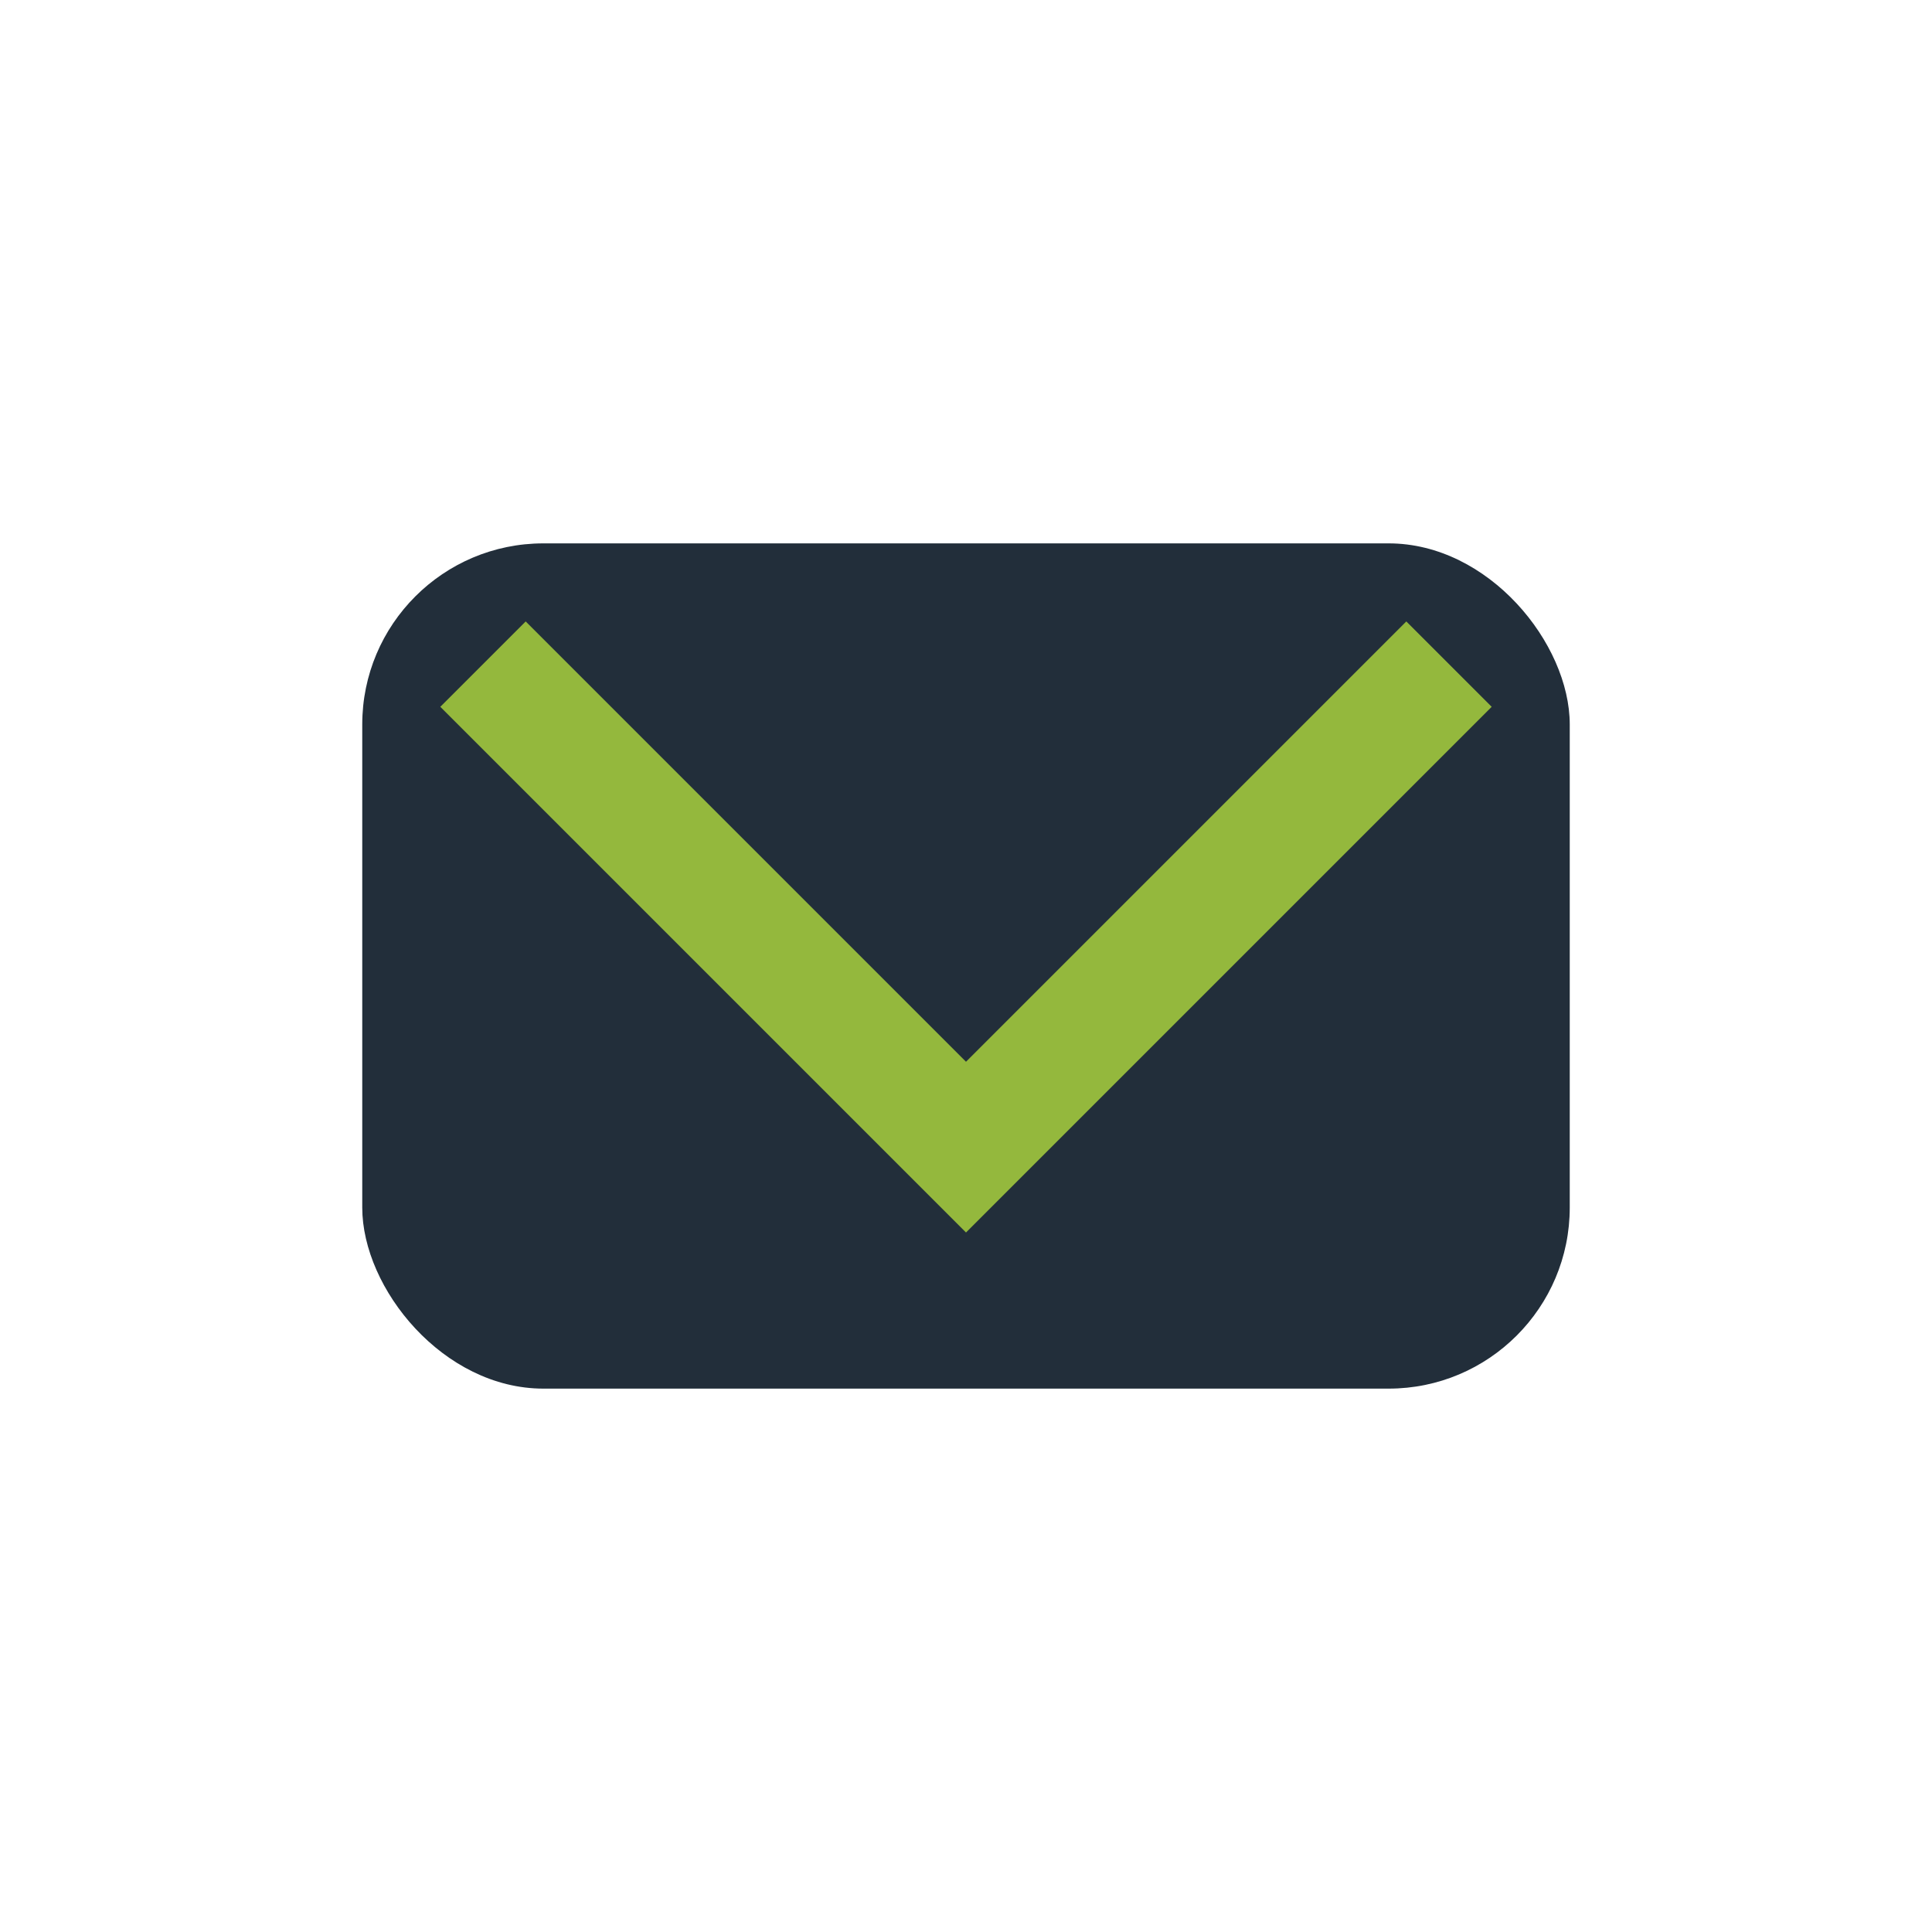<?xml version="1.0" encoding="UTF-8"?>
<svg xmlns="http://www.w3.org/2000/svg" width="32" height="32" viewBox="0 0 32 32"><rect x="6" y="9" width="20" height="14" rx="3" fill="#222E3A"/><polyline points="8,11 16,19 24,11" fill="none" stroke="#94B83D" stroke-width="2"/></svg>